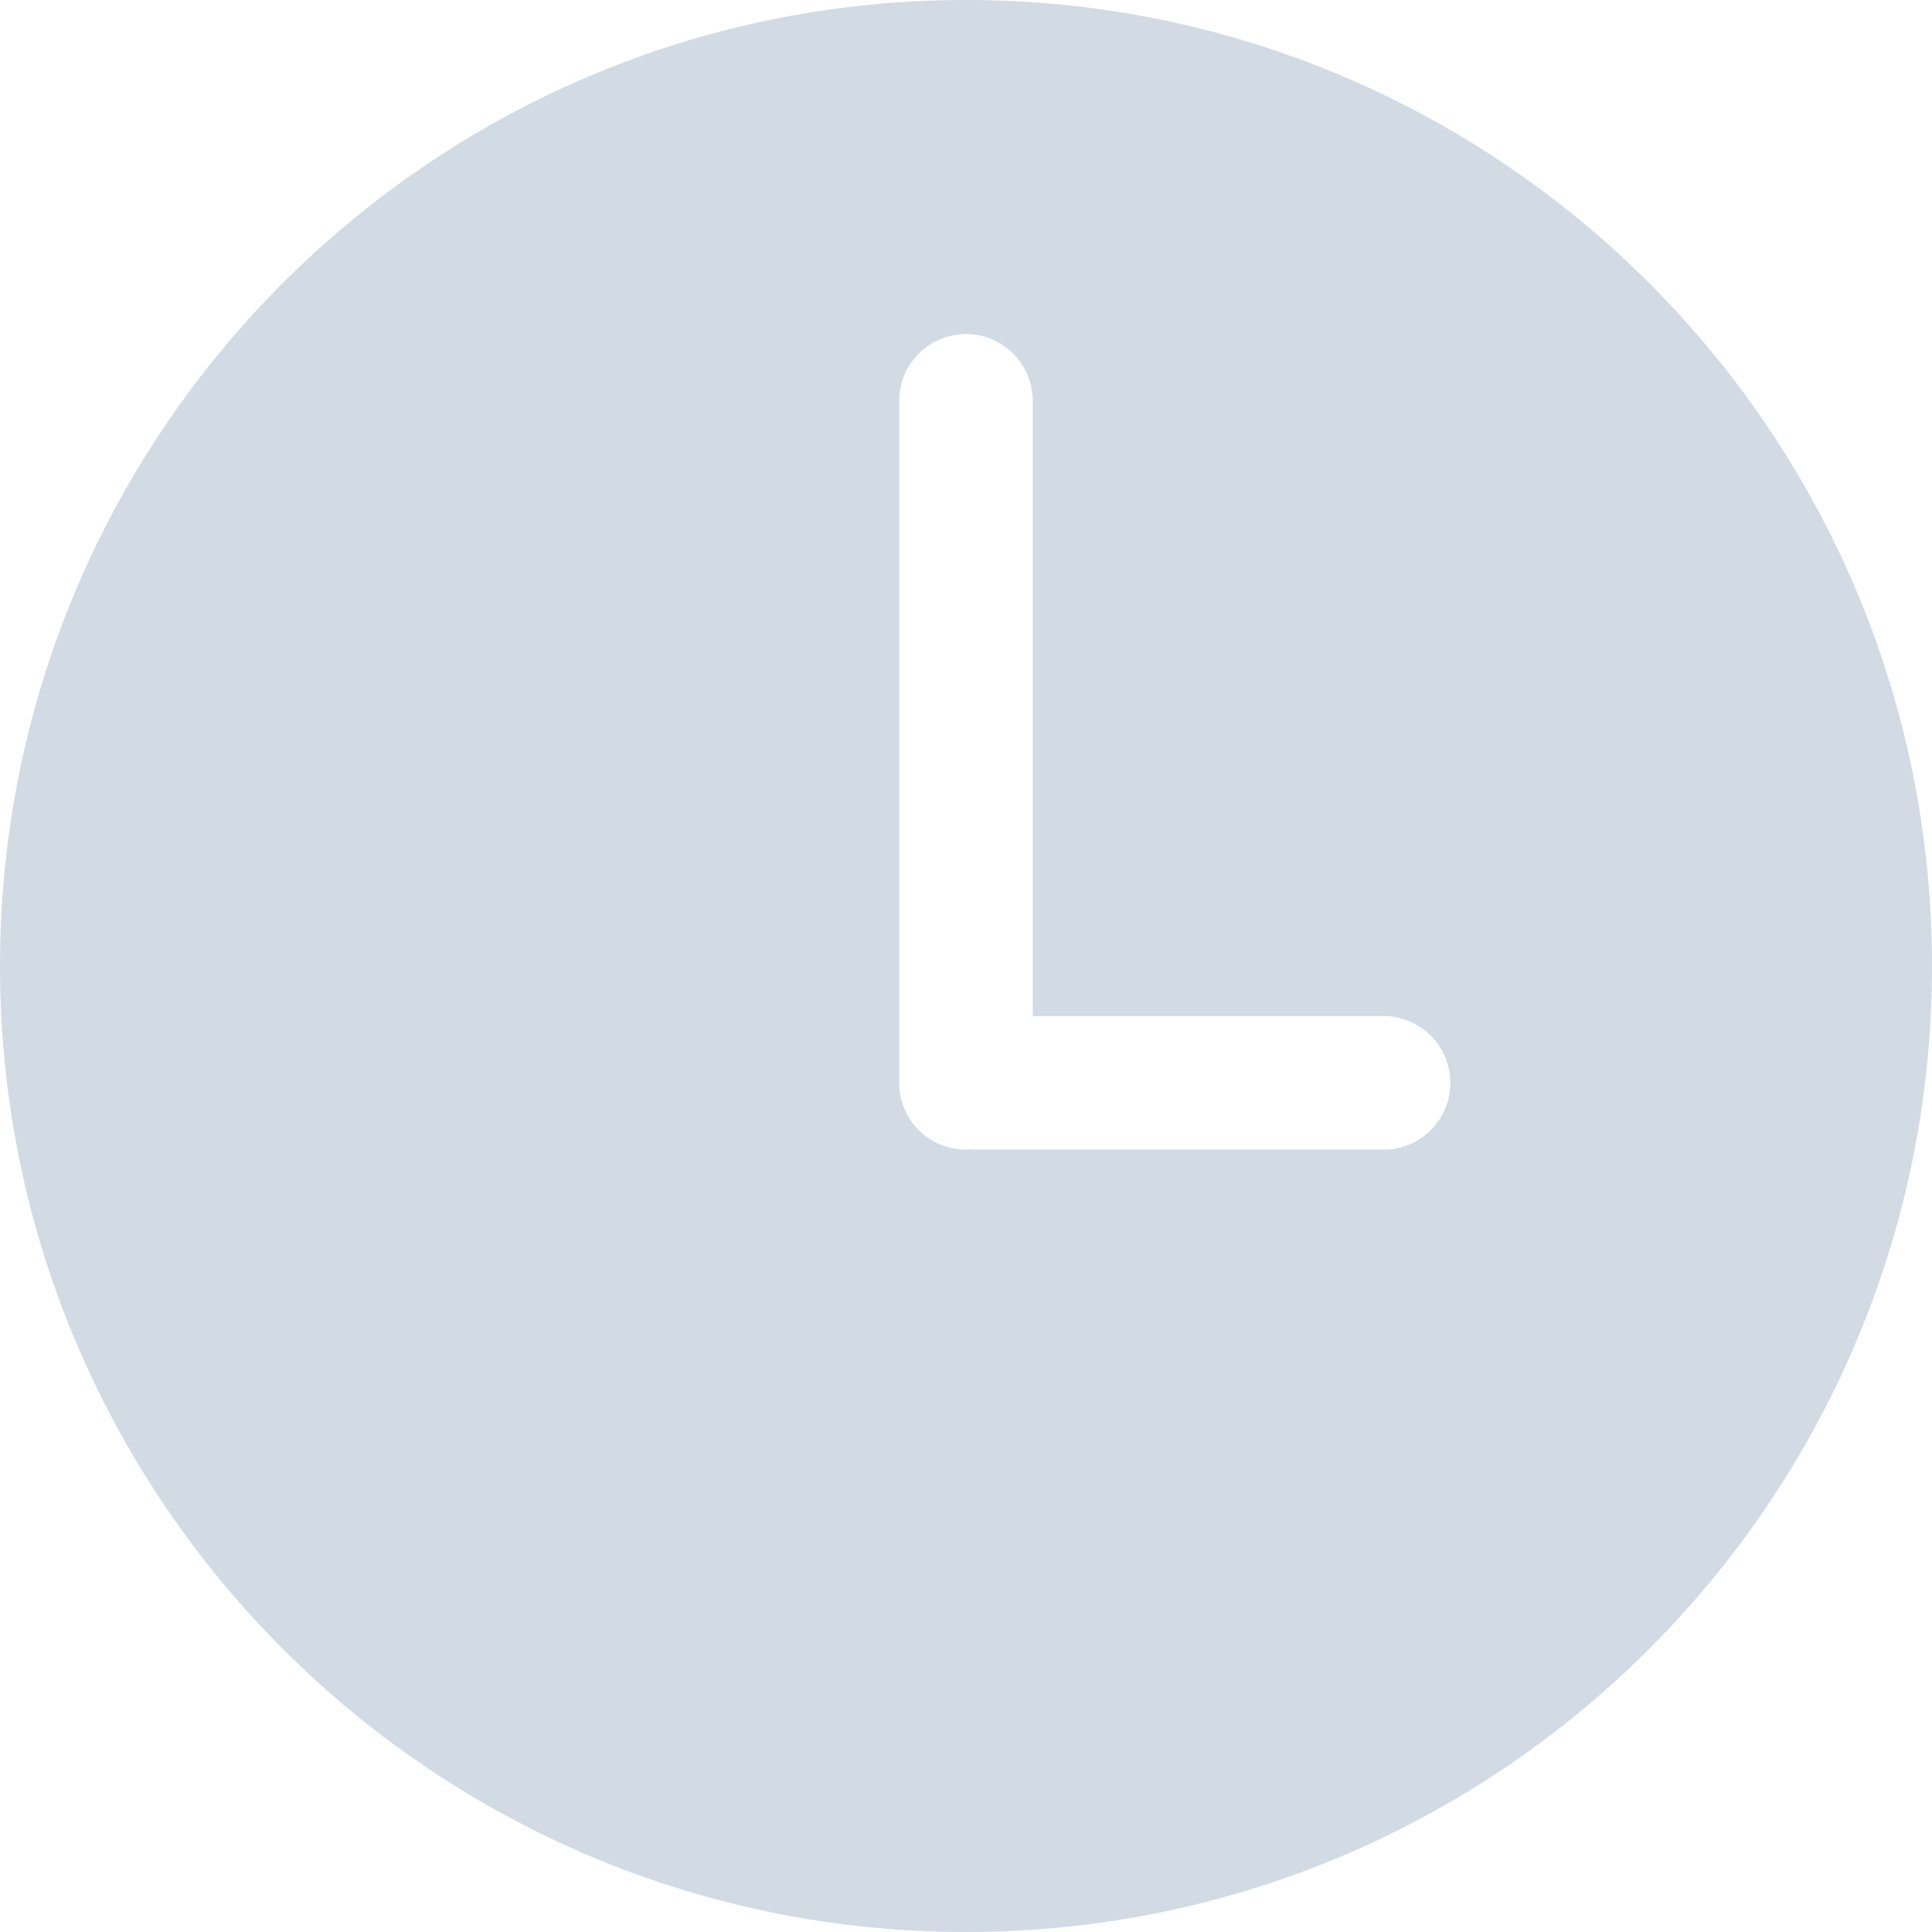 <svg xmlns="http://www.w3.org/2000/svg" width="30" height="30" viewBox="0 0 30 30">
    <path fill="#D2DAE4" fill-rule="nonzero" d="M15 0C6.715 0 0 6.716 0 15c0 8.283 6.716 15 15 15 8.283 0 15-6.717 15-15 0-8.284-6.717-15-15-15zm6.484 17.852h-6.359c-.021 0-.041-.005-.063-.006-.021.001-.041.006-.063.006a1.037 1.037 0 0 1-1.037-1.037V6.225a1.037 1.037 0 0 1 2.075 0v9.553h5.447a1.037 1.037 0 0 1 0 2.074z"/>
</svg>
